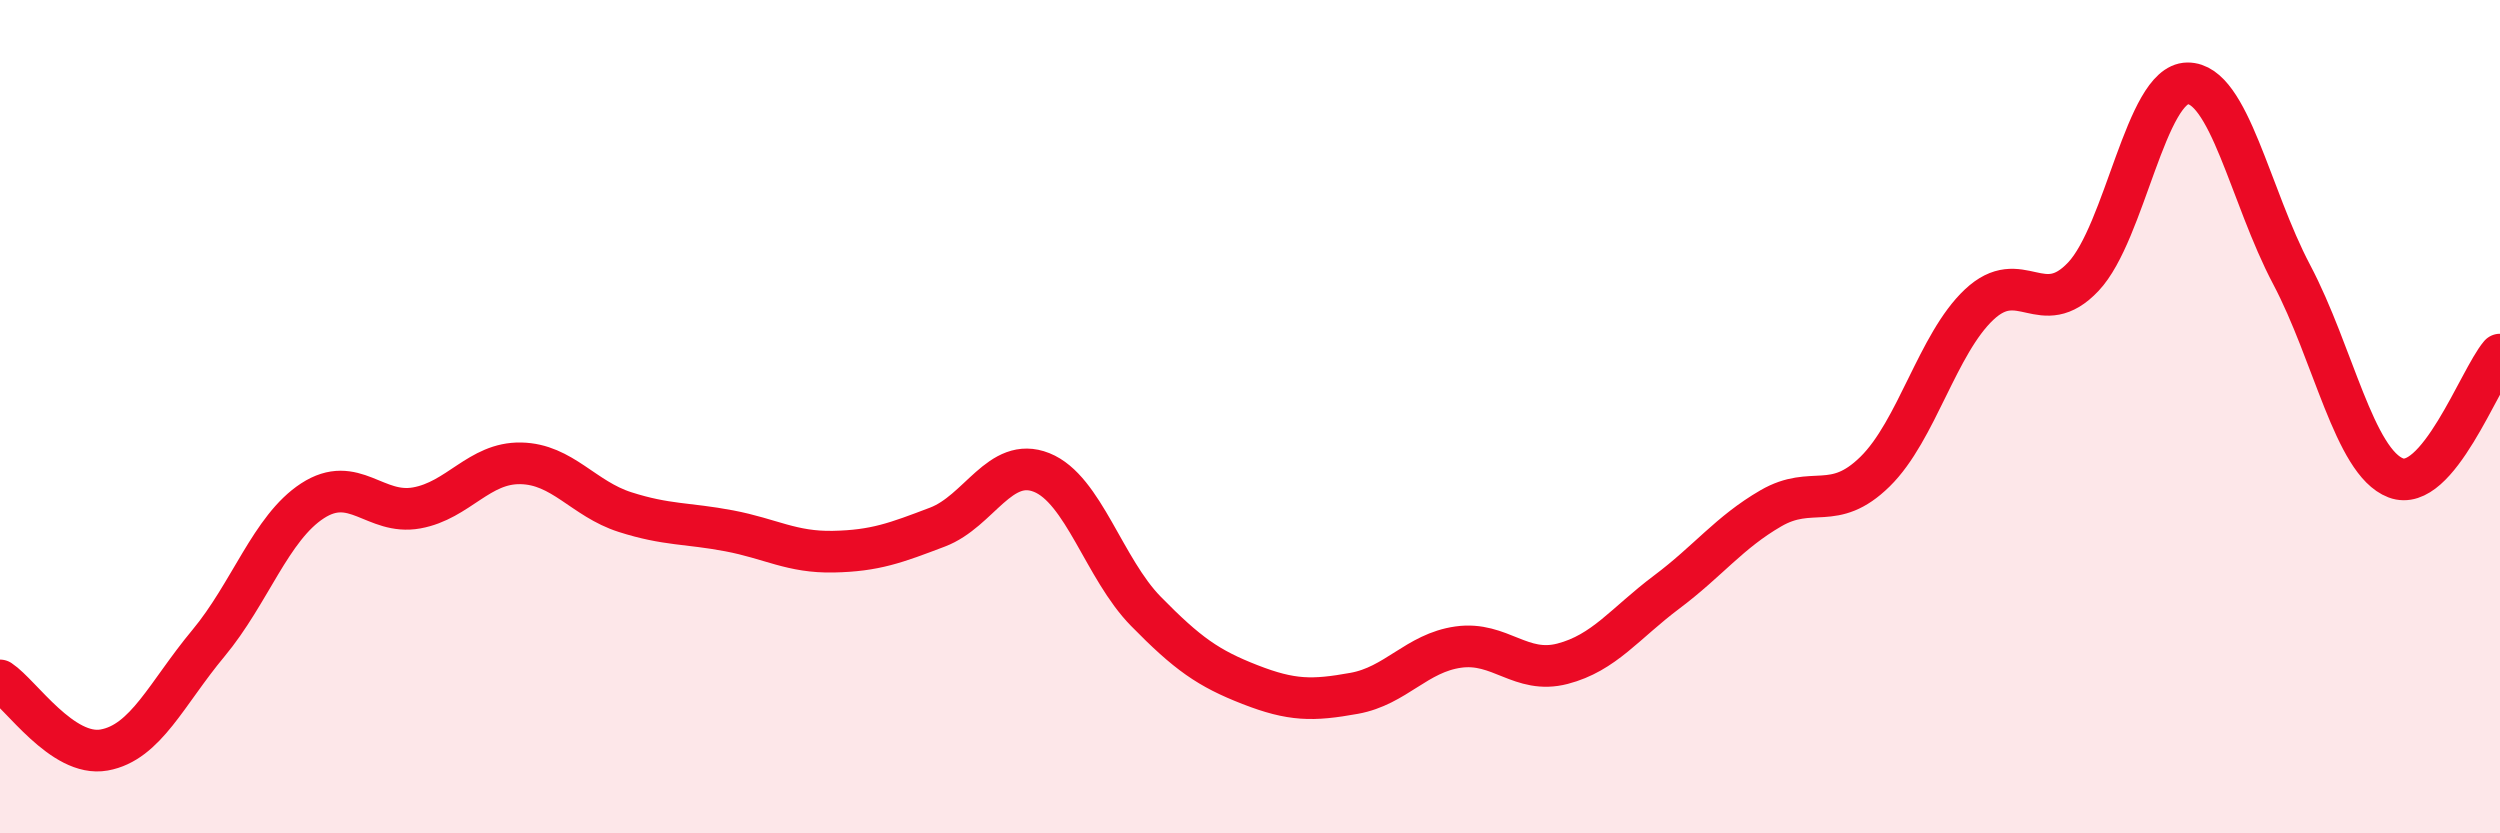 
    <svg width="60" height="20" viewBox="0 0 60 20" xmlns="http://www.w3.org/2000/svg">
      <path
        d="M 0,16.33 C 0.5,16.66 1.5,18.18 2.5,18 C 3.5,17.82 4,16.64 5,15.44 C 6,14.24 6.5,12.67 7.5,12.02 C 8.5,11.37 9,12.37 10,12.19 C 11,12.01 11.5,11.1 12.5,11.12 C 13.5,11.14 14,11.97 15,12.29 C 16,12.61 16.5,12.55 17.5,12.74 C 18.5,12.93 19,13.26 20,13.24 C 21,13.22 21.5,13.03 22.5,12.65 C 23.5,12.27 24,10.94 25,11.34 C 26,11.74 26.5,13.65 27.5,14.67 C 28.5,15.69 29,16.04 30,16.43 C 31,16.82 31.5,16.82 32.5,16.64 C 33.5,16.46 34,15.67 35,15.53 C 36,15.39 36.5,16.19 37.5,15.93 C 38.5,15.67 39,14.96 40,14.21 C 41,13.46 41.5,12.78 42.5,12.2 C 43.5,11.62 44,12.3 45,11.32 C 46,10.34 46.5,8.25 47.5,7.31 C 48.5,6.37 49,7.7 50,6.64 C 51,5.58 51.5,2.01 52.5,2 C 53.5,1.99 54,4.7 55,6.59 C 56,8.48 56.5,11.09 57.5,11.47 C 58.5,11.85 59.5,9.1 60,8.51L60 20L0 20Z"
        fill="#EB0A25"
        opacity="0.1"
        stroke-linecap="round"
        stroke-linejoin="round"
      />
      <path
        d="M 0,16.33 C 0.5,16.66 1.5,18.18 2.5,18 C 3.5,17.82 4,16.64 5,15.44 C 6,14.24 6.5,12.67 7.5,12.02 C 8.5,11.37 9,12.37 10,12.19 C 11,12.01 11.5,11.1 12.5,11.12 C 13.5,11.14 14,11.97 15,12.29 C 16,12.61 16.5,12.55 17.5,12.74 C 18.5,12.93 19,13.26 20,13.24 C 21,13.22 21.5,13.03 22.5,12.65 C 23.5,12.27 24,10.94 25,11.34 C 26,11.74 26.5,13.65 27.5,14.67 C 28.5,15.69 29,16.04 30,16.43 C 31,16.82 31.5,16.82 32.5,16.64 C 33.5,16.46 34,15.67 35,15.53 C 36,15.39 36.5,16.19 37.5,15.93 C 38.5,15.67 39,14.96 40,14.21 C 41,13.46 41.5,12.78 42.5,12.2 C 43.5,11.62 44,12.3 45,11.32 C 46,10.34 46.5,8.25 47.5,7.31 C 48.5,6.37 49,7.7 50,6.64 C 51,5.58 51.5,2.01 52.5,2 C 53.5,1.99 54,4.7 55,6.59 C 56,8.48 56.5,11.09 57.5,11.47 C 58.5,11.85 59.5,9.1 60,8.51"
        stroke="#EB0A25"
        stroke-width="1"
        fill="none"
        stroke-linecap="round"
        stroke-linejoin="round"
      />
    </svg>
  